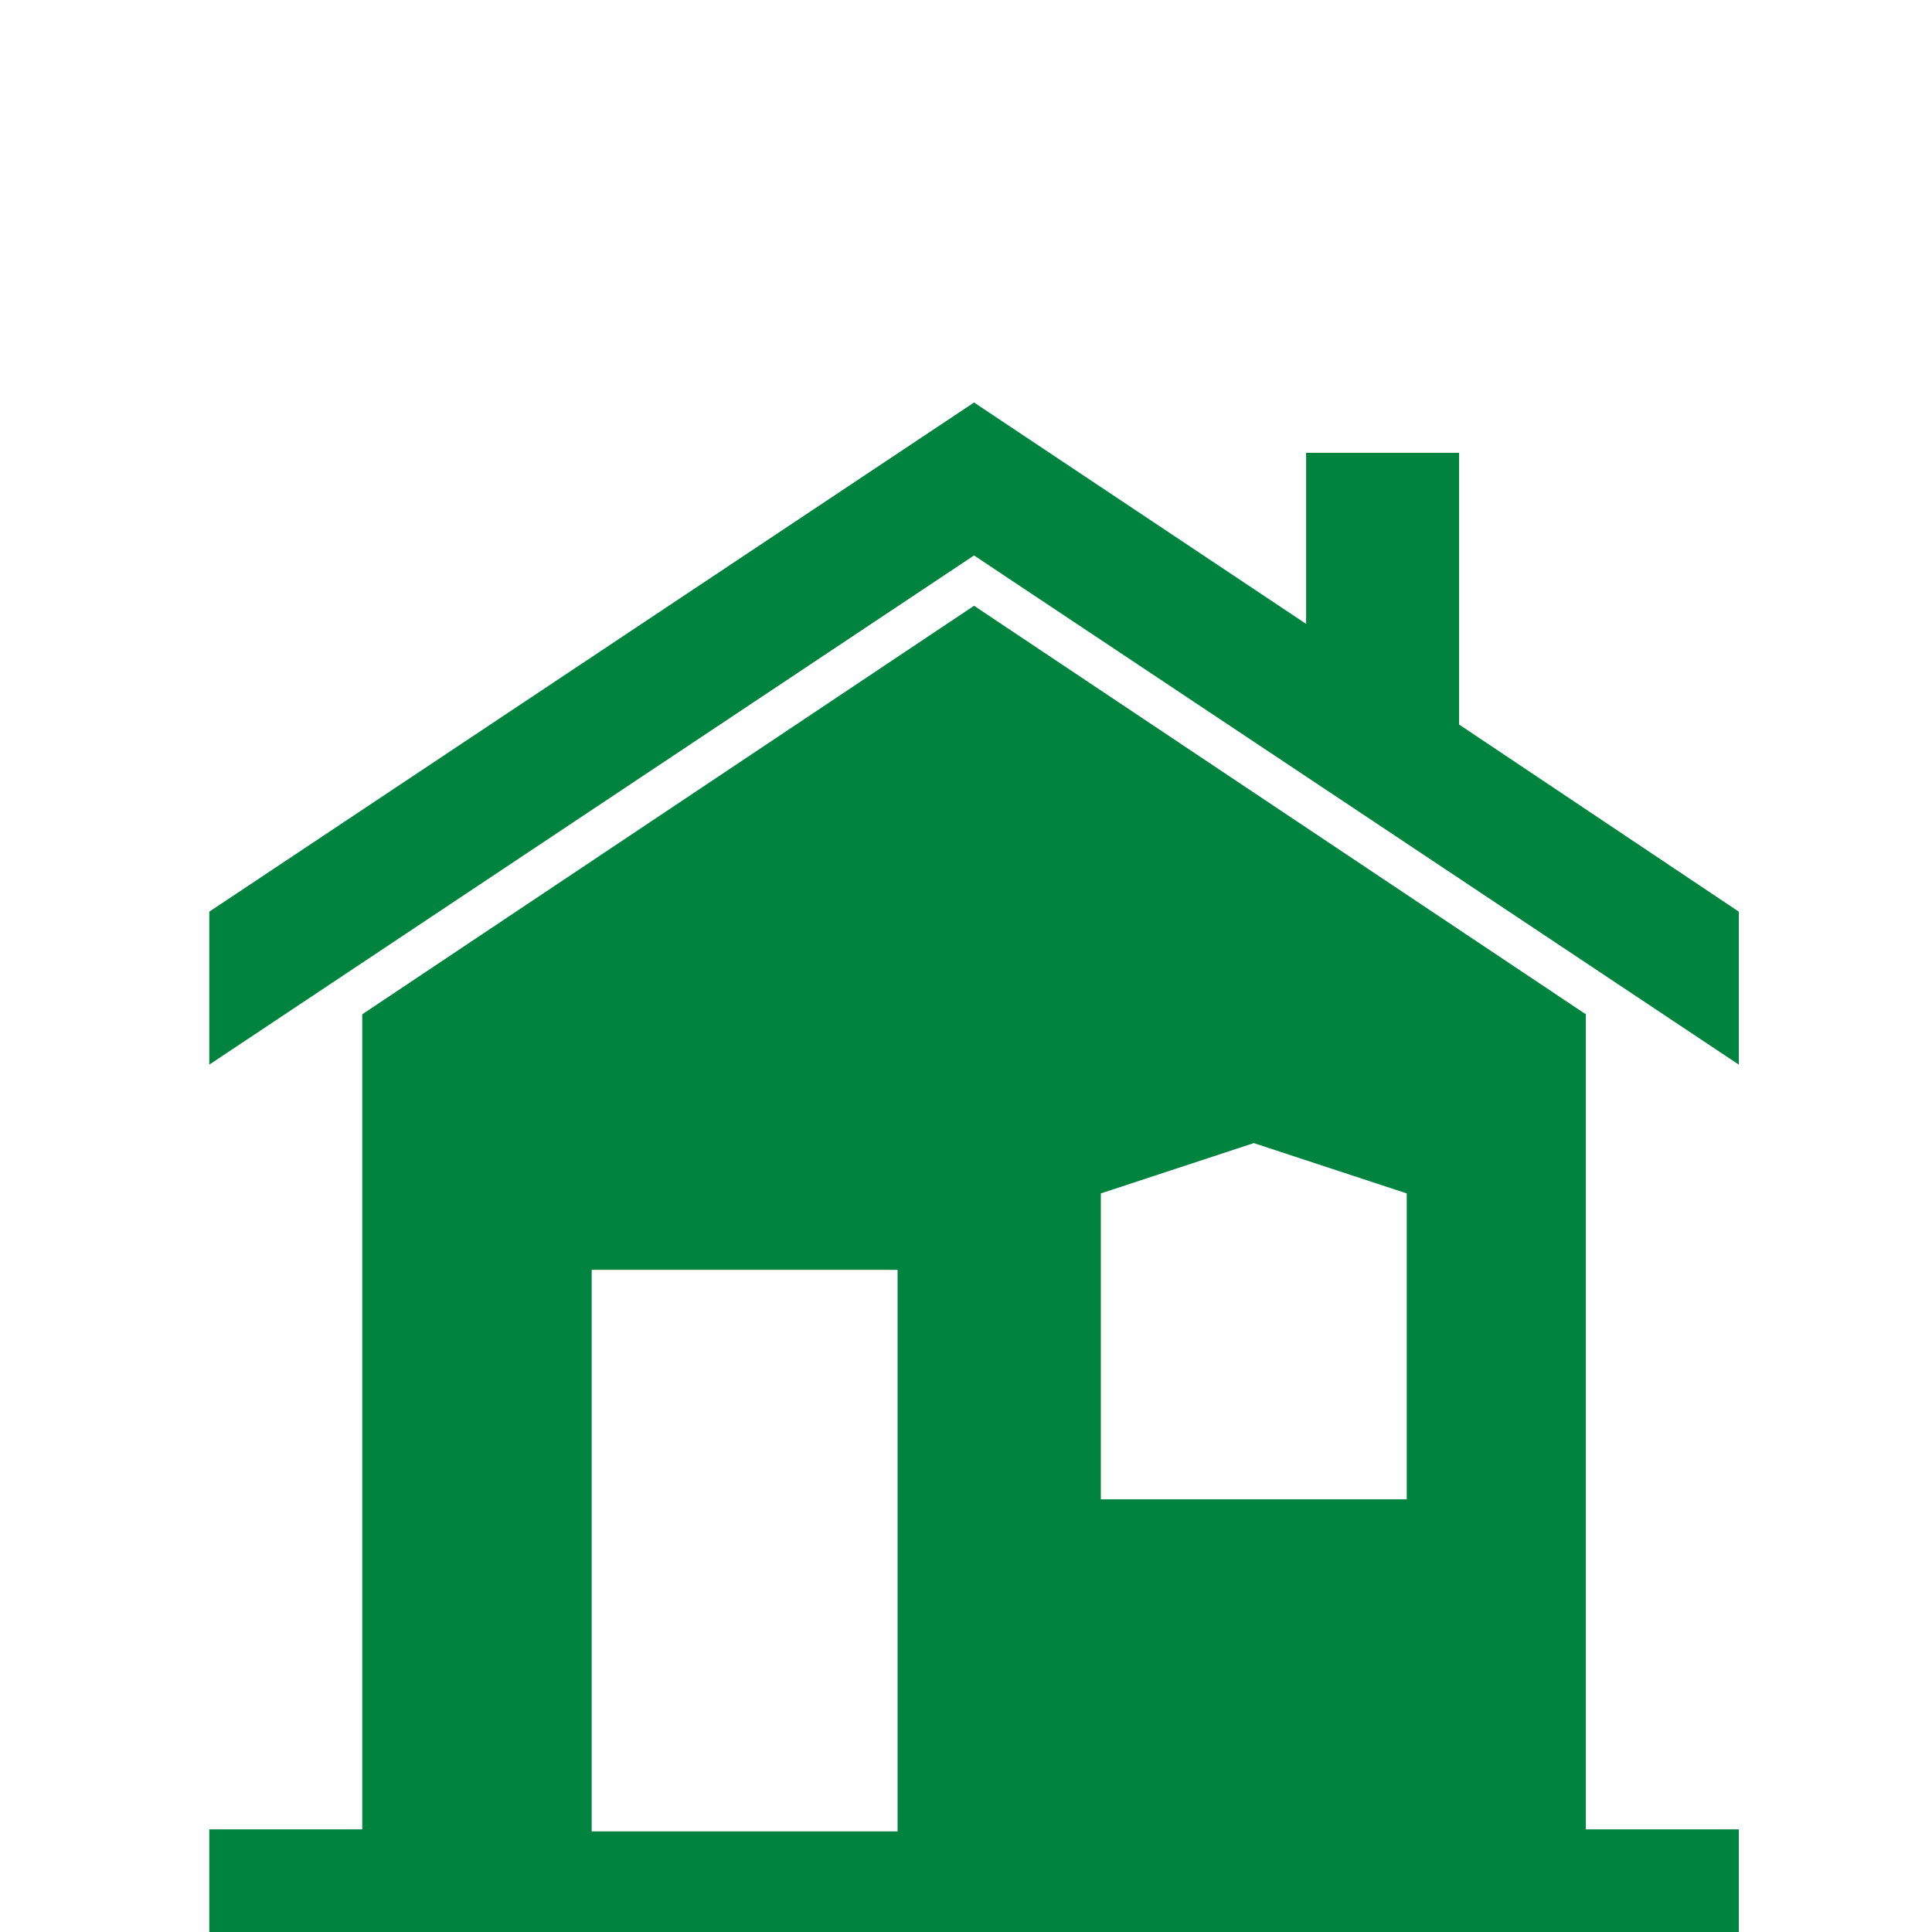 <?xml version="1.0" encoding="utf-8"?>
<!-- Generator: Adobe Illustrator 28.2.0, SVG Export Plug-In . SVG Version: 6.00 Build 0)  -->
<svg version="1.1" xmlns="http://www.w3.org/2000/svg" xmlns:xlink="http://www.w3.org/1999/xlink" x="0px" y="0px"
	 viewBox="0 0 96 96" style="enable-background:new 0 0 96 96;" xml:space="preserve">
<style type="text/css">
	.st0{fill:#00833E;}
	.st1{display:none;}
	.st2{display:inline;}
</style>
<g id="Shadow_x5F_Corner">
</g>
<g id="Icon">
	<g>
		<polygon class="st0" points="72.5,36 72.5,22.5 64.9,22.5 64.9,31 48.4,20 10.4,45.3 10.4,52.9 48.4,27.6 86.4,52.9 86.4,45.3 		
			"/>
		<path class="st0" d="M78.8,50.4L48.4,30.1L18,50.4v40.5h-7.6V96h76v-5.1h-7.6V50.4z M54.7,59.3l7.6-2.5l7.6,2.5v15.2H54.7V59.3z
			 M29.4,90.9V63.1h15.2v27.9H29.4z"/>
	</g>
</g>
<g id="Keyshapes" class="st1">
	<g class="st2">
	</g>
</g>
</svg>
